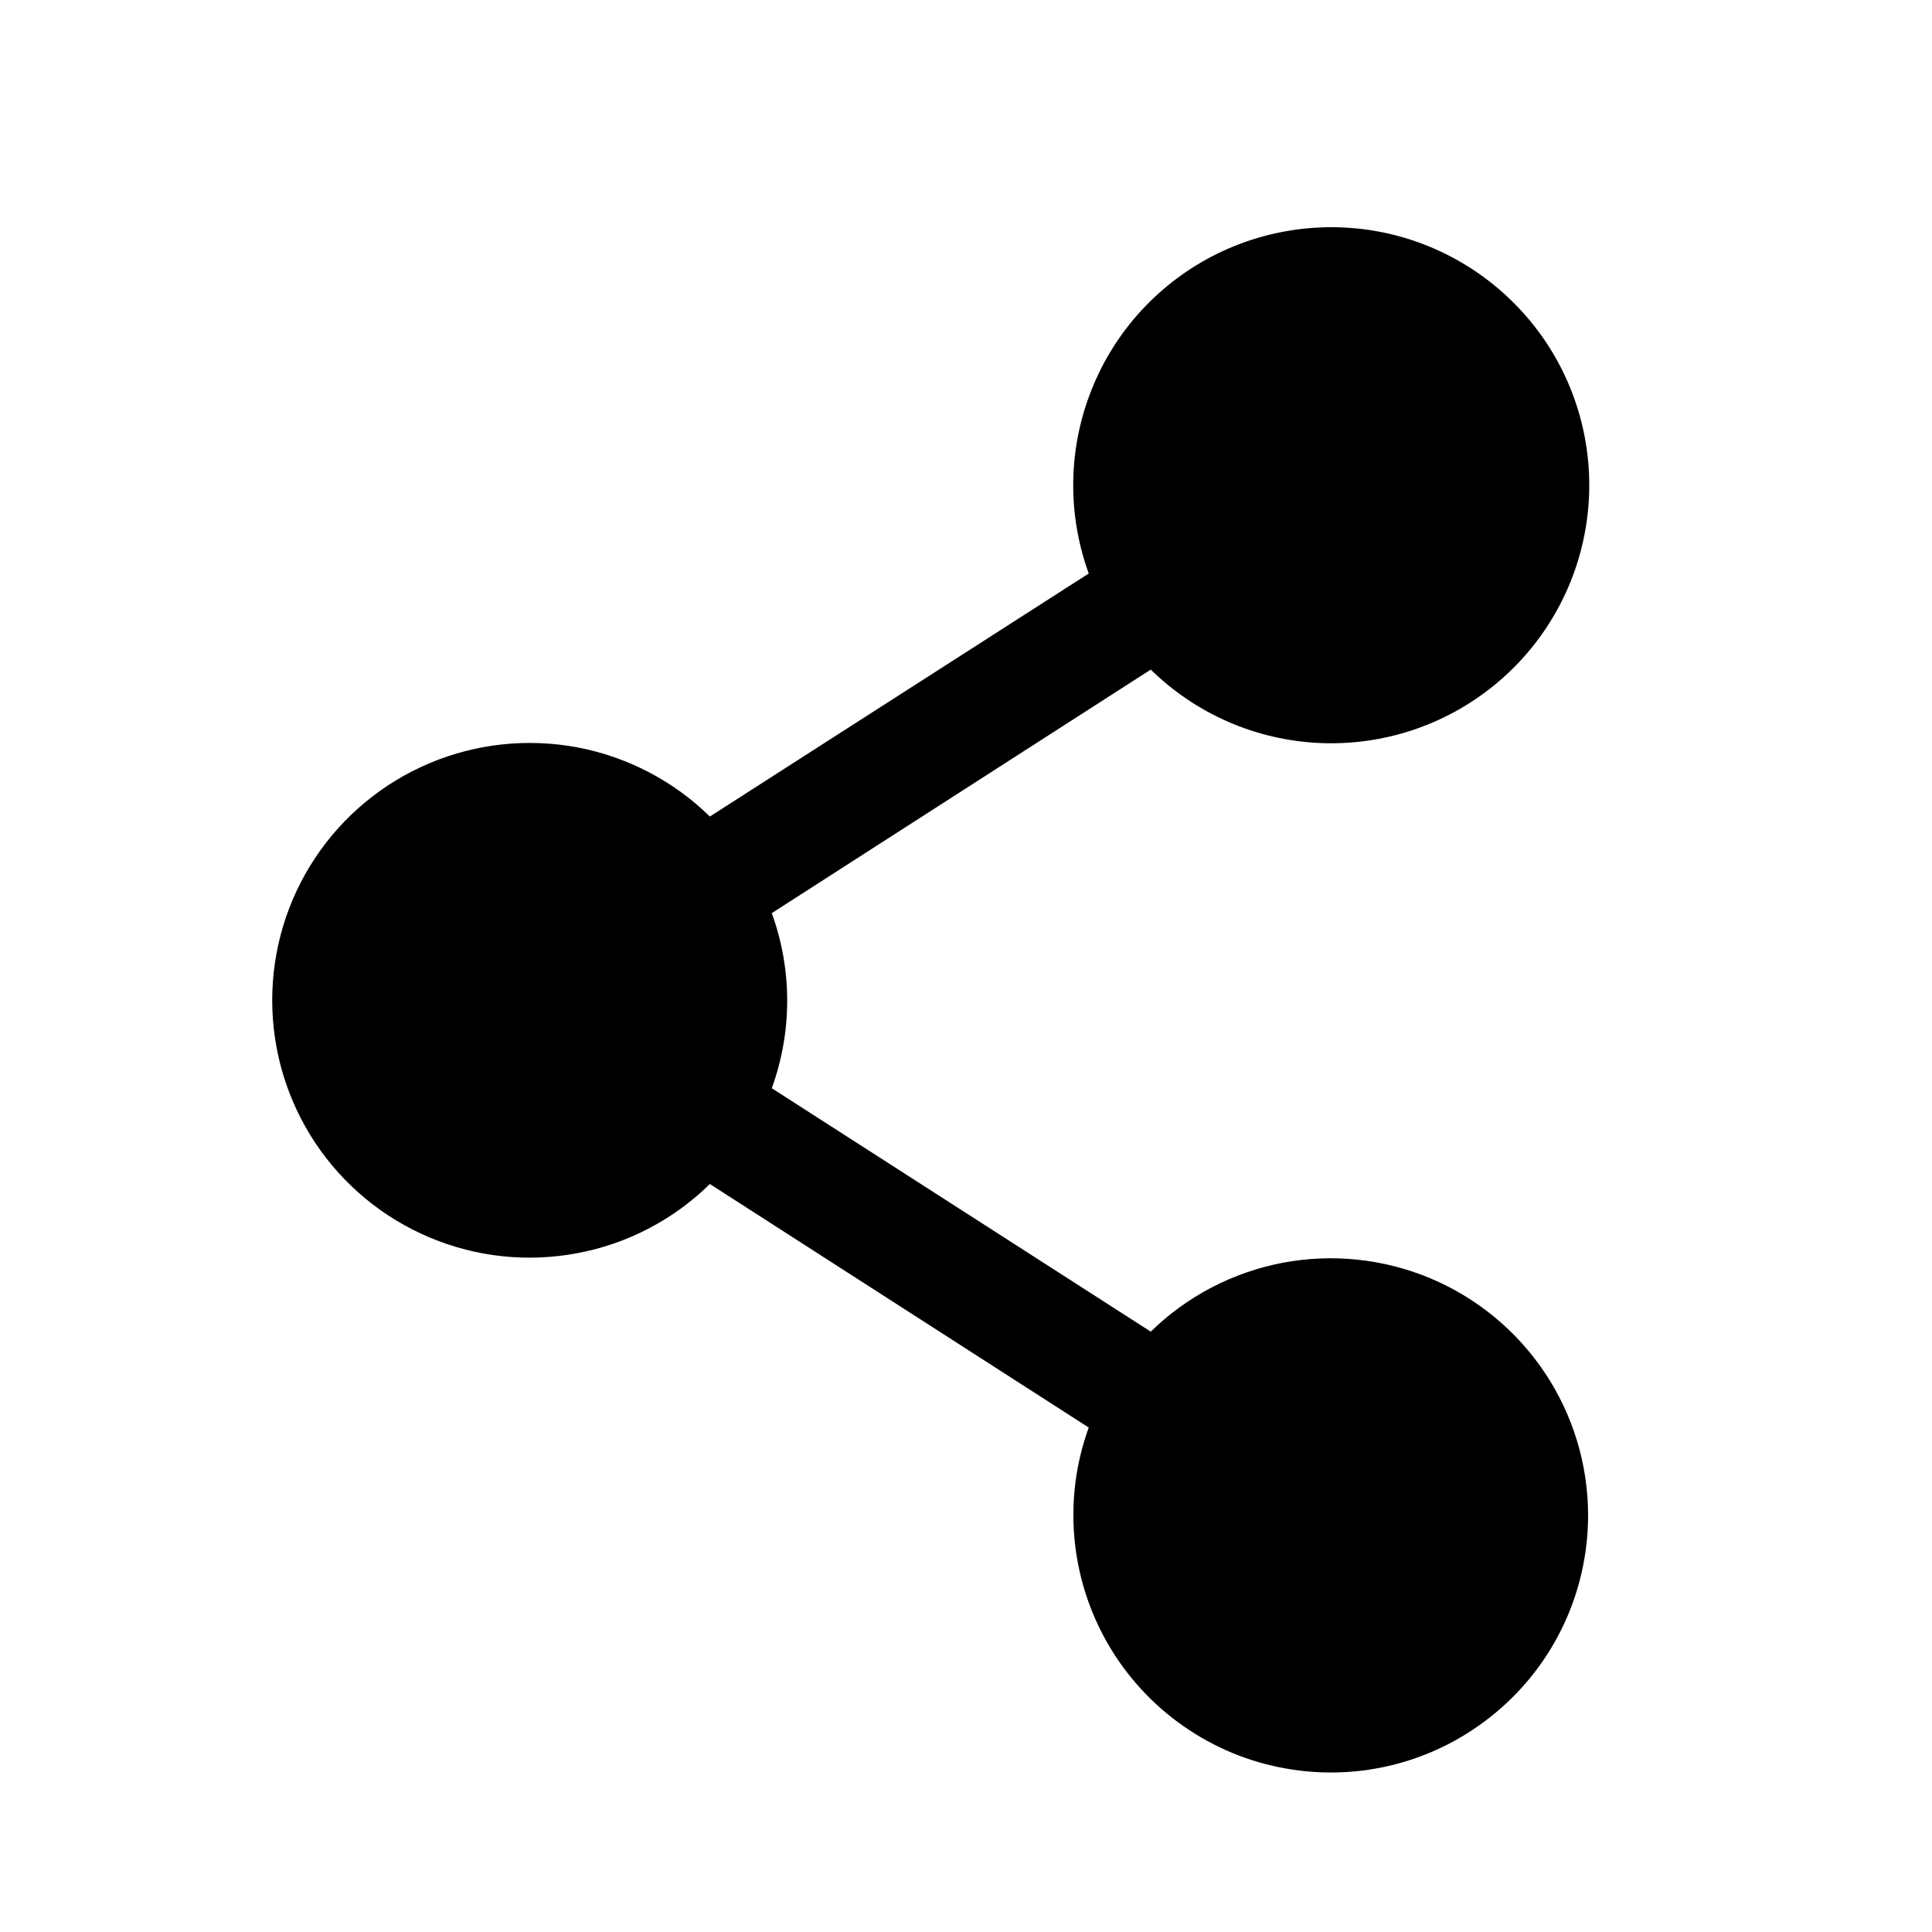 <svg width="19" height="19" viewBox="0 0 19 19" fill="none" xmlns="http://www.w3.org/2000/svg">
<path d="M15.618 14.9C15.618 15.269 15.538 15.634 15.382 15.969C15.226 16.304 14.998 16.601 14.715 16.838C14.432 17.076 14.101 17.249 13.744 17.345C13.387 17.441 13.014 17.457 12.65 17.393C12.286 17.33 11.941 17.187 11.638 16.975C11.335 16.764 11.082 16.488 10.897 16.169C10.712 15.849 10.599 15.493 10.566 15.125C10.533 14.757 10.581 14.386 10.707 14.039L6.981 11.644C6.625 11.994 6.174 12.23 5.684 12.323C5.194 12.417 4.688 12.364 4.228 12.171C3.768 11.978 3.376 11.654 3.1 11.239C2.824 10.823 2.677 10.336 2.677 9.837C2.677 9.339 2.824 8.851 3.1 8.436C3.376 8.021 3.768 7.697 4.228 7.504C4.688 7.311 5.194 7.258 5.684 7.351C6.174 7.445 6.625 7.681 6.981 8.03L10.707 5.64C10.494 5.053 10.504 4.409 10.736 3.83C10.967 3.25 11.404 2.777 11.963 2.499C12.522 2.222 13.164 2.16 13.765 2.325C14.367 2.491 14.886 2.873 15.225 3.397C15.563 3.922 15.696 4.552 15.598 5.169C15.501 5.785 15.179 6.344 14.696 6.738C14.212 7.133 13.601 7.335 12.977 7.307C12.354 7.279 11.763 7.022 11.317 6.585L7.59 8.98C7.792 9.536 7.792 10.146 7.59 10.702L11.317 13.096C11.672 12.748 12.123 12.513 12.612 12.419C13.101 12.326 13.607 12.379 14.066 12.571C14.525 12.764 14.917 13.087 15.193 13.501C15.47 13.916 15.617 14.402 15.618 14.9Z" fill="black"/>
</svg>
